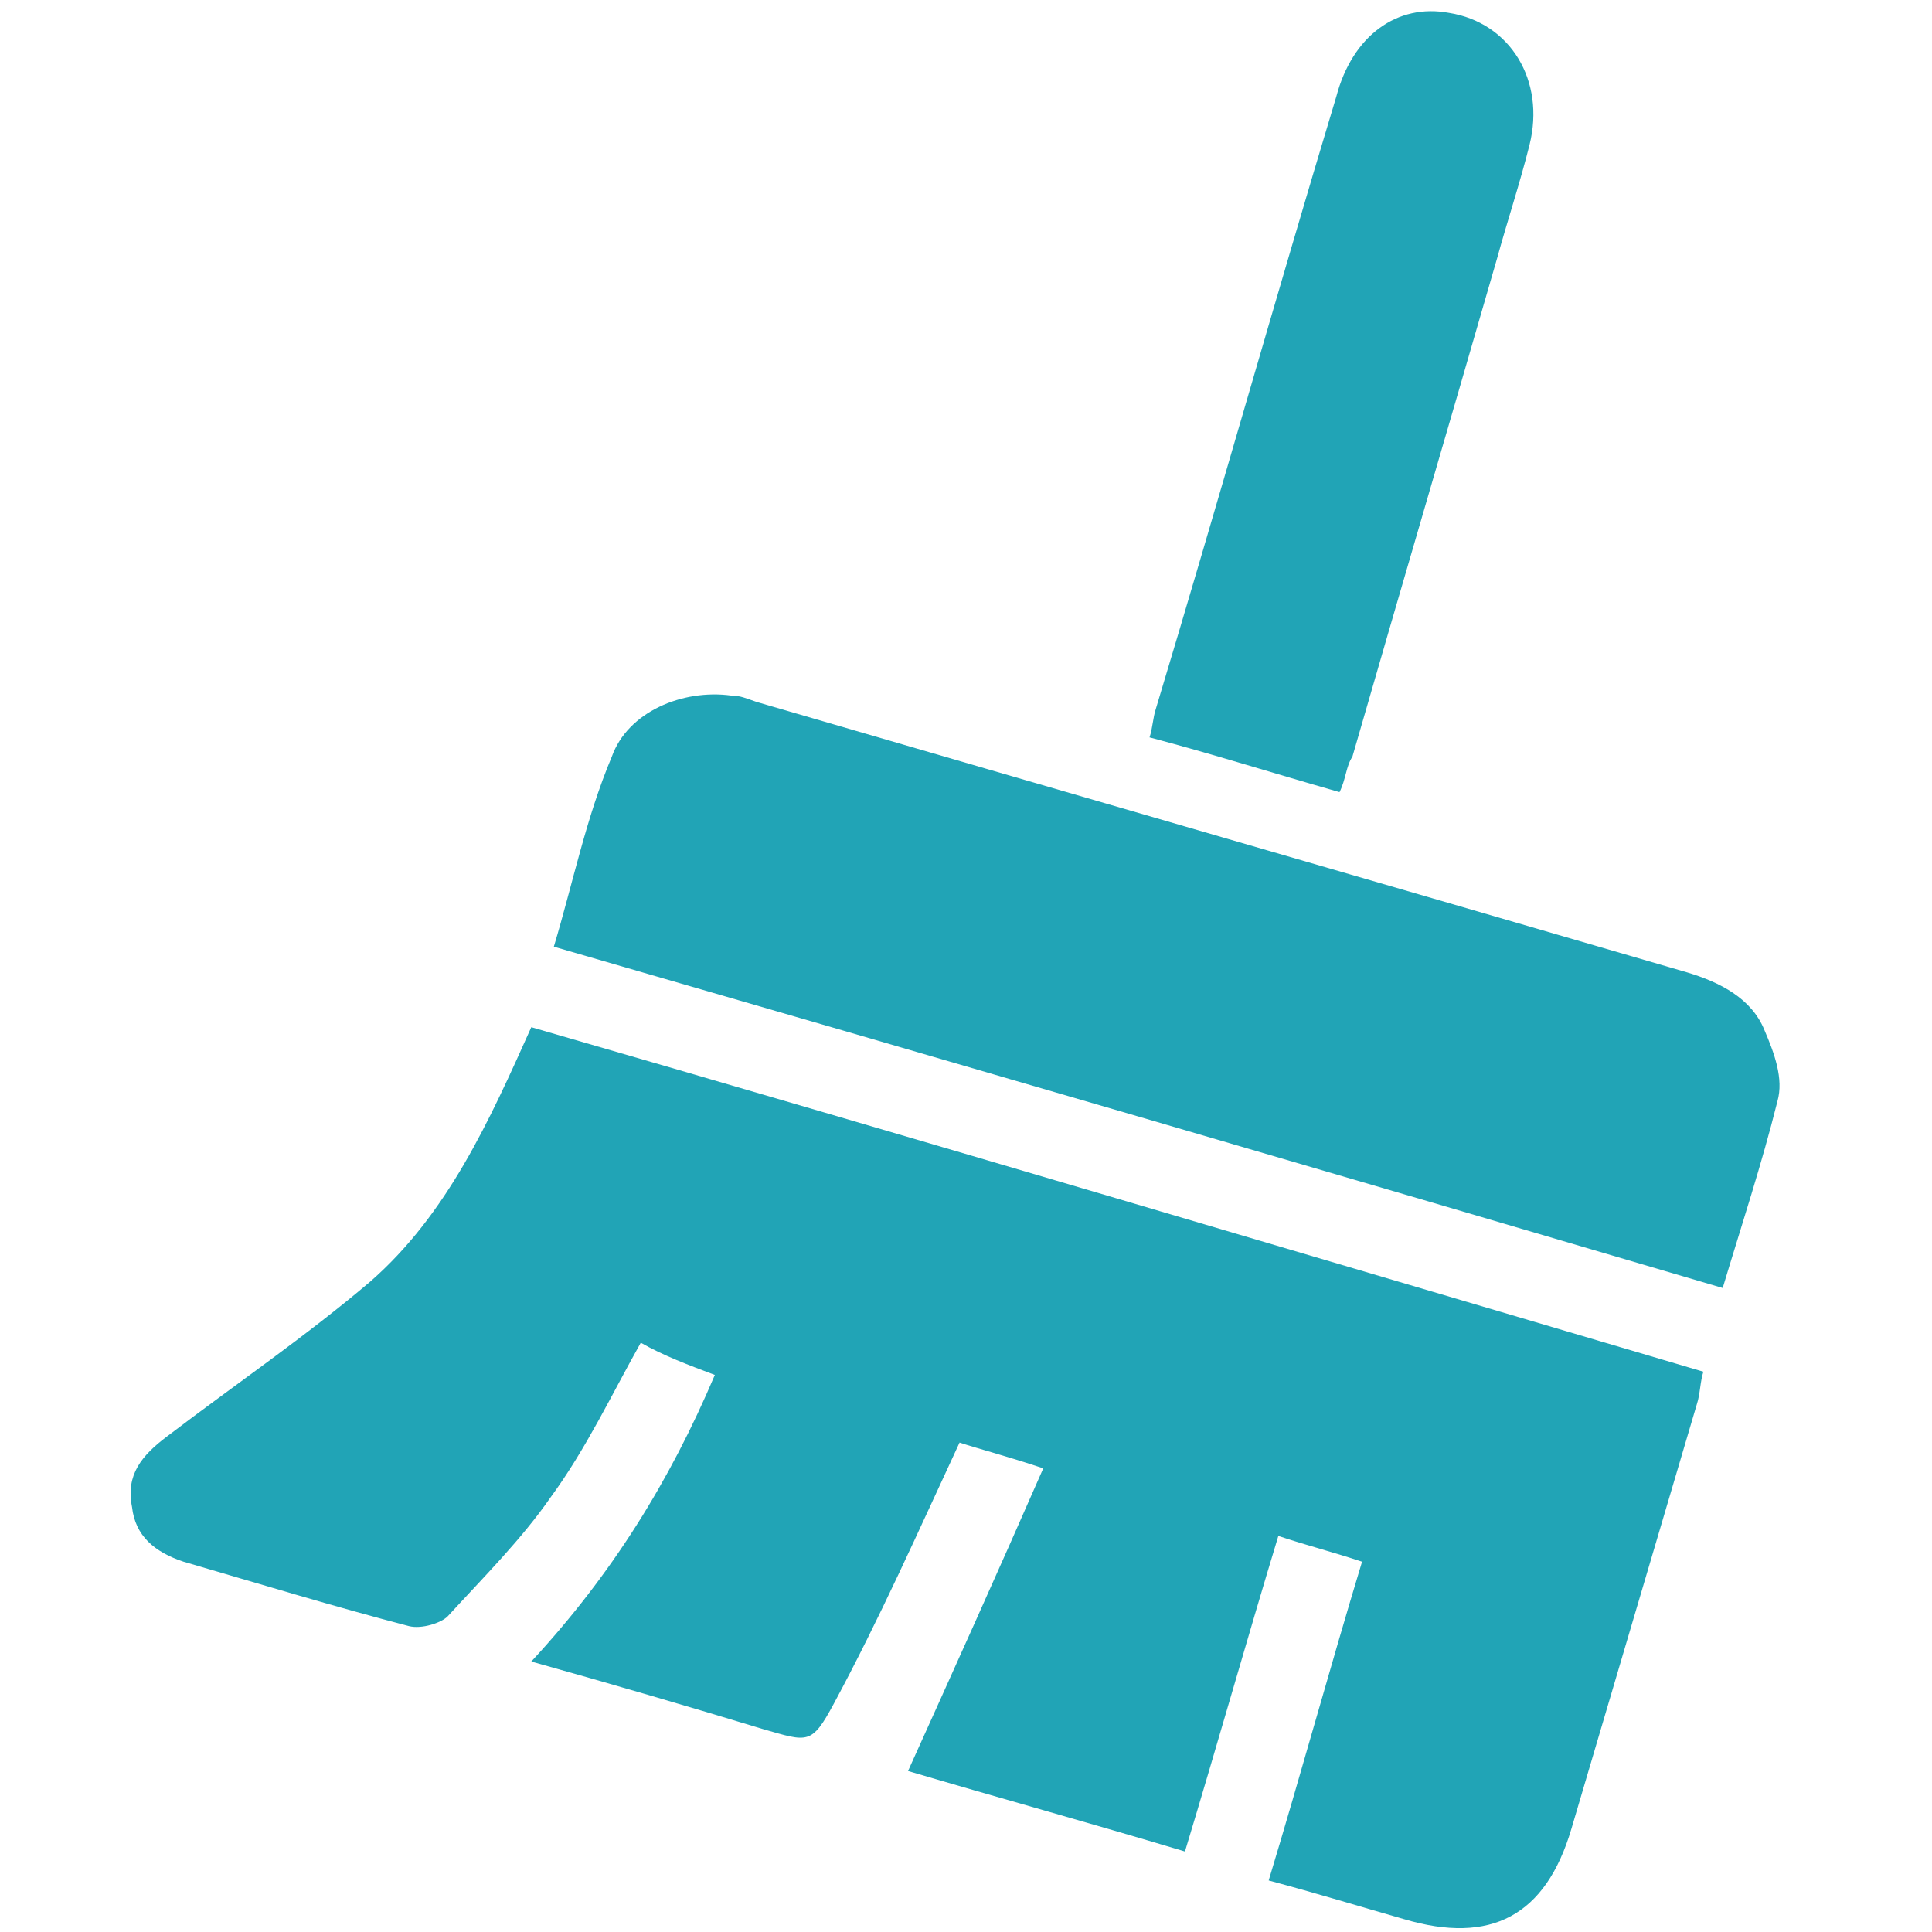 <?xml version="1.0" encoding="utf-8"?>
<!-- Generator: Adobe Illustrator 28.0.0, SVG Export Plug-In . SVG Version: 6.00 Build 0)  -->
<svg version="1.1" id="Layer_1" xmlns="http://www.w3.org/2000/svg" xmlns:xlink="http://www.w3.org/1999/xlink" x="0px" y="0px"
	 viewBox="0 0 60 60" style="enable-background:new 0 0 60 60;" xml:space="preserve">
<style type="text/css">
	.st0{fill:#21a4b6;}
</style>
<g>
	<path class="st0" d="M29.8,44.8c-1.3,2.8-2.5,5.5-3.9,8.1c-0.7,1.3-0.8,1.2-2.2,0.8c-2.3-0.7-4.7-1.4-7.2-2.1
		c2.5-2.7,4.3-5.6,5.7-8.9c-0.8-0.3-1.6-0.6-2.3-1c-0.9,1.6-1.7,3.3-2.8,4.8c-0.9,1.3-2.1,2.5-3.2,3.7c-0.2,0.2-0.8,0.4-1.2,0.3
		c-2.3-0.6-4.6-1.3-7-2c-0.9-0.3-1.5-0.8-1.6-1.7c-0.2-1,0.3-1.6,1.1-2.2c2.1-1.6,4.3-3.1,6.3-4.8c2.4-2.1,3.7-5,5-7.9
		c12.1,3.5,24.2,7.1,36.4,10.7c-0.1,0.3-0.1,0.7-0.2,1c-1.3,4.4-2.6,8.8-3.9,13.2c-0.8,2.7-2.5,3.6-5.2,2.8
		c-1.4-0.4-2.7-0.8-4.2-1.2c1-3.3,1.9-6.6,2.9-9.9c-0.9-0.3-1.7-0.5-2.6-0.8c-1,3.3-1.9,6.5-2.9,9.8c-3-0.9-5.9-1.7-8.6-2.5
		c1.4-3.1,2.8-6.2,4.2-9.4C31.2,45.2,30.4,45,29.8,44.8z"/>
	<path class="st0" d="M53.5,40c-12.2-3.6-24.2-7.1-36.3-10.6c0.6-2,1-4,1.8-5.9c0.5-1.4,2.2-2.1,3.7-1.9c0.3,0,0.5,0.1,0.8,0.2
		c9.6,2.8,19.3,5.6,28.9,8.4c1,0.3,2,0.8,2.4,1.8c0.3,0.7,0.6,1.5,0.4,2.2C54.7,36.2,54.1,38,53.5,40z"/>
	<path class="st0" d="M41.6,24.6c-2.1-0.6-4-1.2-5.9-1.7c0.1-0.3,0.1-0.6,0.2-0.9c1.9-6.3,3.7-12.7,5.6-19C42,1.1,43.4,0.1,45,0.4
		c1.9,0.3,3,2.1,2.5,4.1c-0.3,1.2-0.7,2.4-1,3.5c-1.5,5.2-3,10.3-4.5,15.5C41.8,23.8,41.8,24.2,41.6,24.6z"/>
</g>
</svg>
